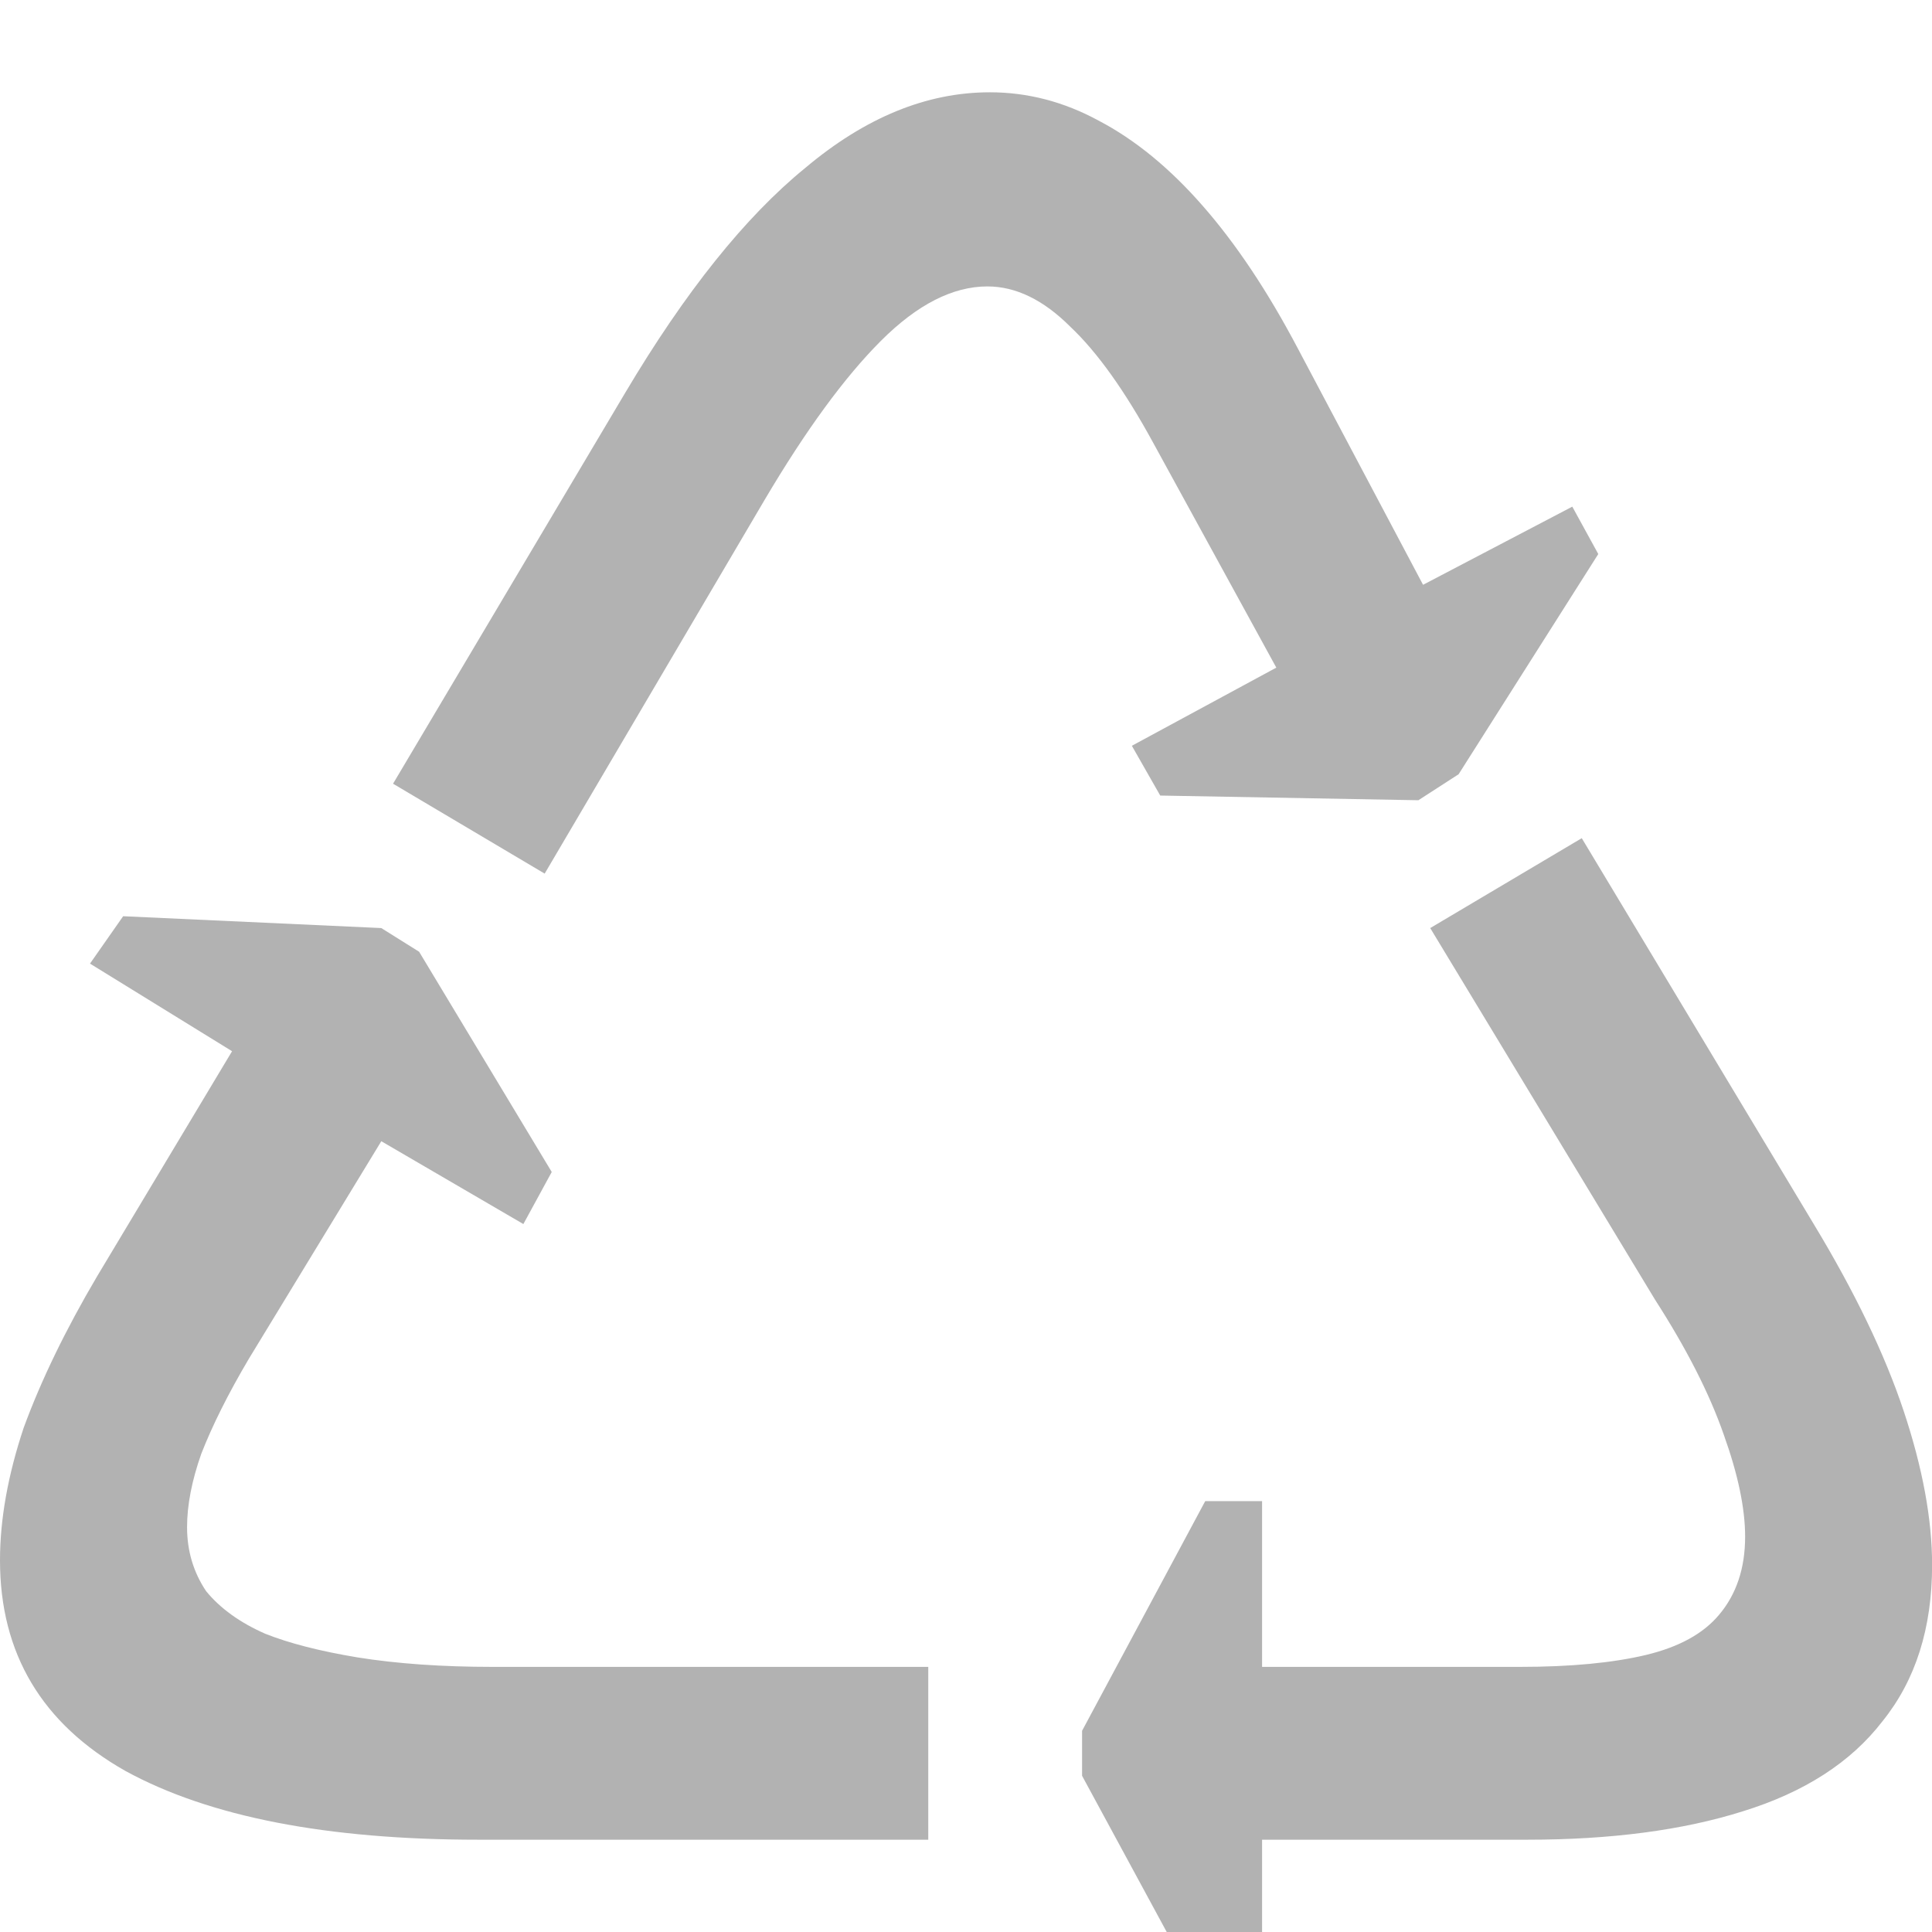 <svg width="24" height="24" viewBox="1.888 2 20.222 18.29" fill="none" xmlns="http://www.w3.org/2000/svg">
  <path d="M14.503 22L13.214 19.621V19.15L14.503 16.746H15.098V18.481H17.799C18.328 18.481 18.766 18.439 19.113 18.357C19.46 18.274 19.716 18.134 19.881 17.936C20.063 17.721 20.154 17.448 20.154 17.118C20.154 16.82 20.079 16.465 19.931 16.052C19.782 15.623 19.542 15.152 19.212 14.639L16.858 10.748L18.444 9.807L20.872 13.846C21.302 14.557 21.616 15.209 21.814 15.804C22.012 16.399 22.111 16.936 22.111 17.415C22.111 18.076 21.938 18.621 21.591 19.051C21.261 19.48 20.773 19.794 20.129 19.993C19.501 20.191 18.749 20.29 17.874 20.29H15.098V22H14.503ZM6.895 20.29C5.309 20.29 4.078 20.05 3.202 19.571C2.326 19.076 1.888 18.34 1.888 17.366C1.888 16.936 1.971 16.473 2.136 15.978C2.318 15.482 2.574 14.953 2.905 14.392L4.317 12.037L2.83 11.12L3.177 10.624L5.879 10.748L6.275 10.996L7.663 13.301L7.366 13.846L5.879 12.979L4.491 15.259C4.276 15.623 4.111 15.953 3.995 16.25C3.896 16.531 3.846 16.787 3.846 17.019C3.846 17.266 3.912 17.489 4.045 17.688C4.193 17.869 4.4 18.018 4.664 18.134C4.912 18.233 5.234 18.316 5.631 18.382C6.044 18.448 6.515 18.481 7.043 18.481H11.604V20.29H6.895ZM7.589 10.178L6.002 9.237L8.431 5.147C9.059 4.09 9.687 3.305 10.315 2.793C10.943 2.264 11.587 2 12.248 2C12.644 2 13.024 2.099 13.388 2.297C13.768 2.496 14.131 2.793 14.478 3.19C14.825 3.586 15.156 4.082 15.47 4.677L16.783 7.155L18.345 6.337L18.617 6.833L17.155 9.138L16.734 9.41L14.032 9.361L13.735 8.84L15.247 8.022L13.958 5.668C13.661 5.123 13.371 4.718 13.091 4.454C12.81 4.173 12.521 4.032 12.223 4.032C11.86 4.032 11.488 4.222 11.108 4.602C10.728 4.982 10.323 5.536 9.893 6.263L7.589 10.178Z" fill="#B2B2B2"/>
</svg>
